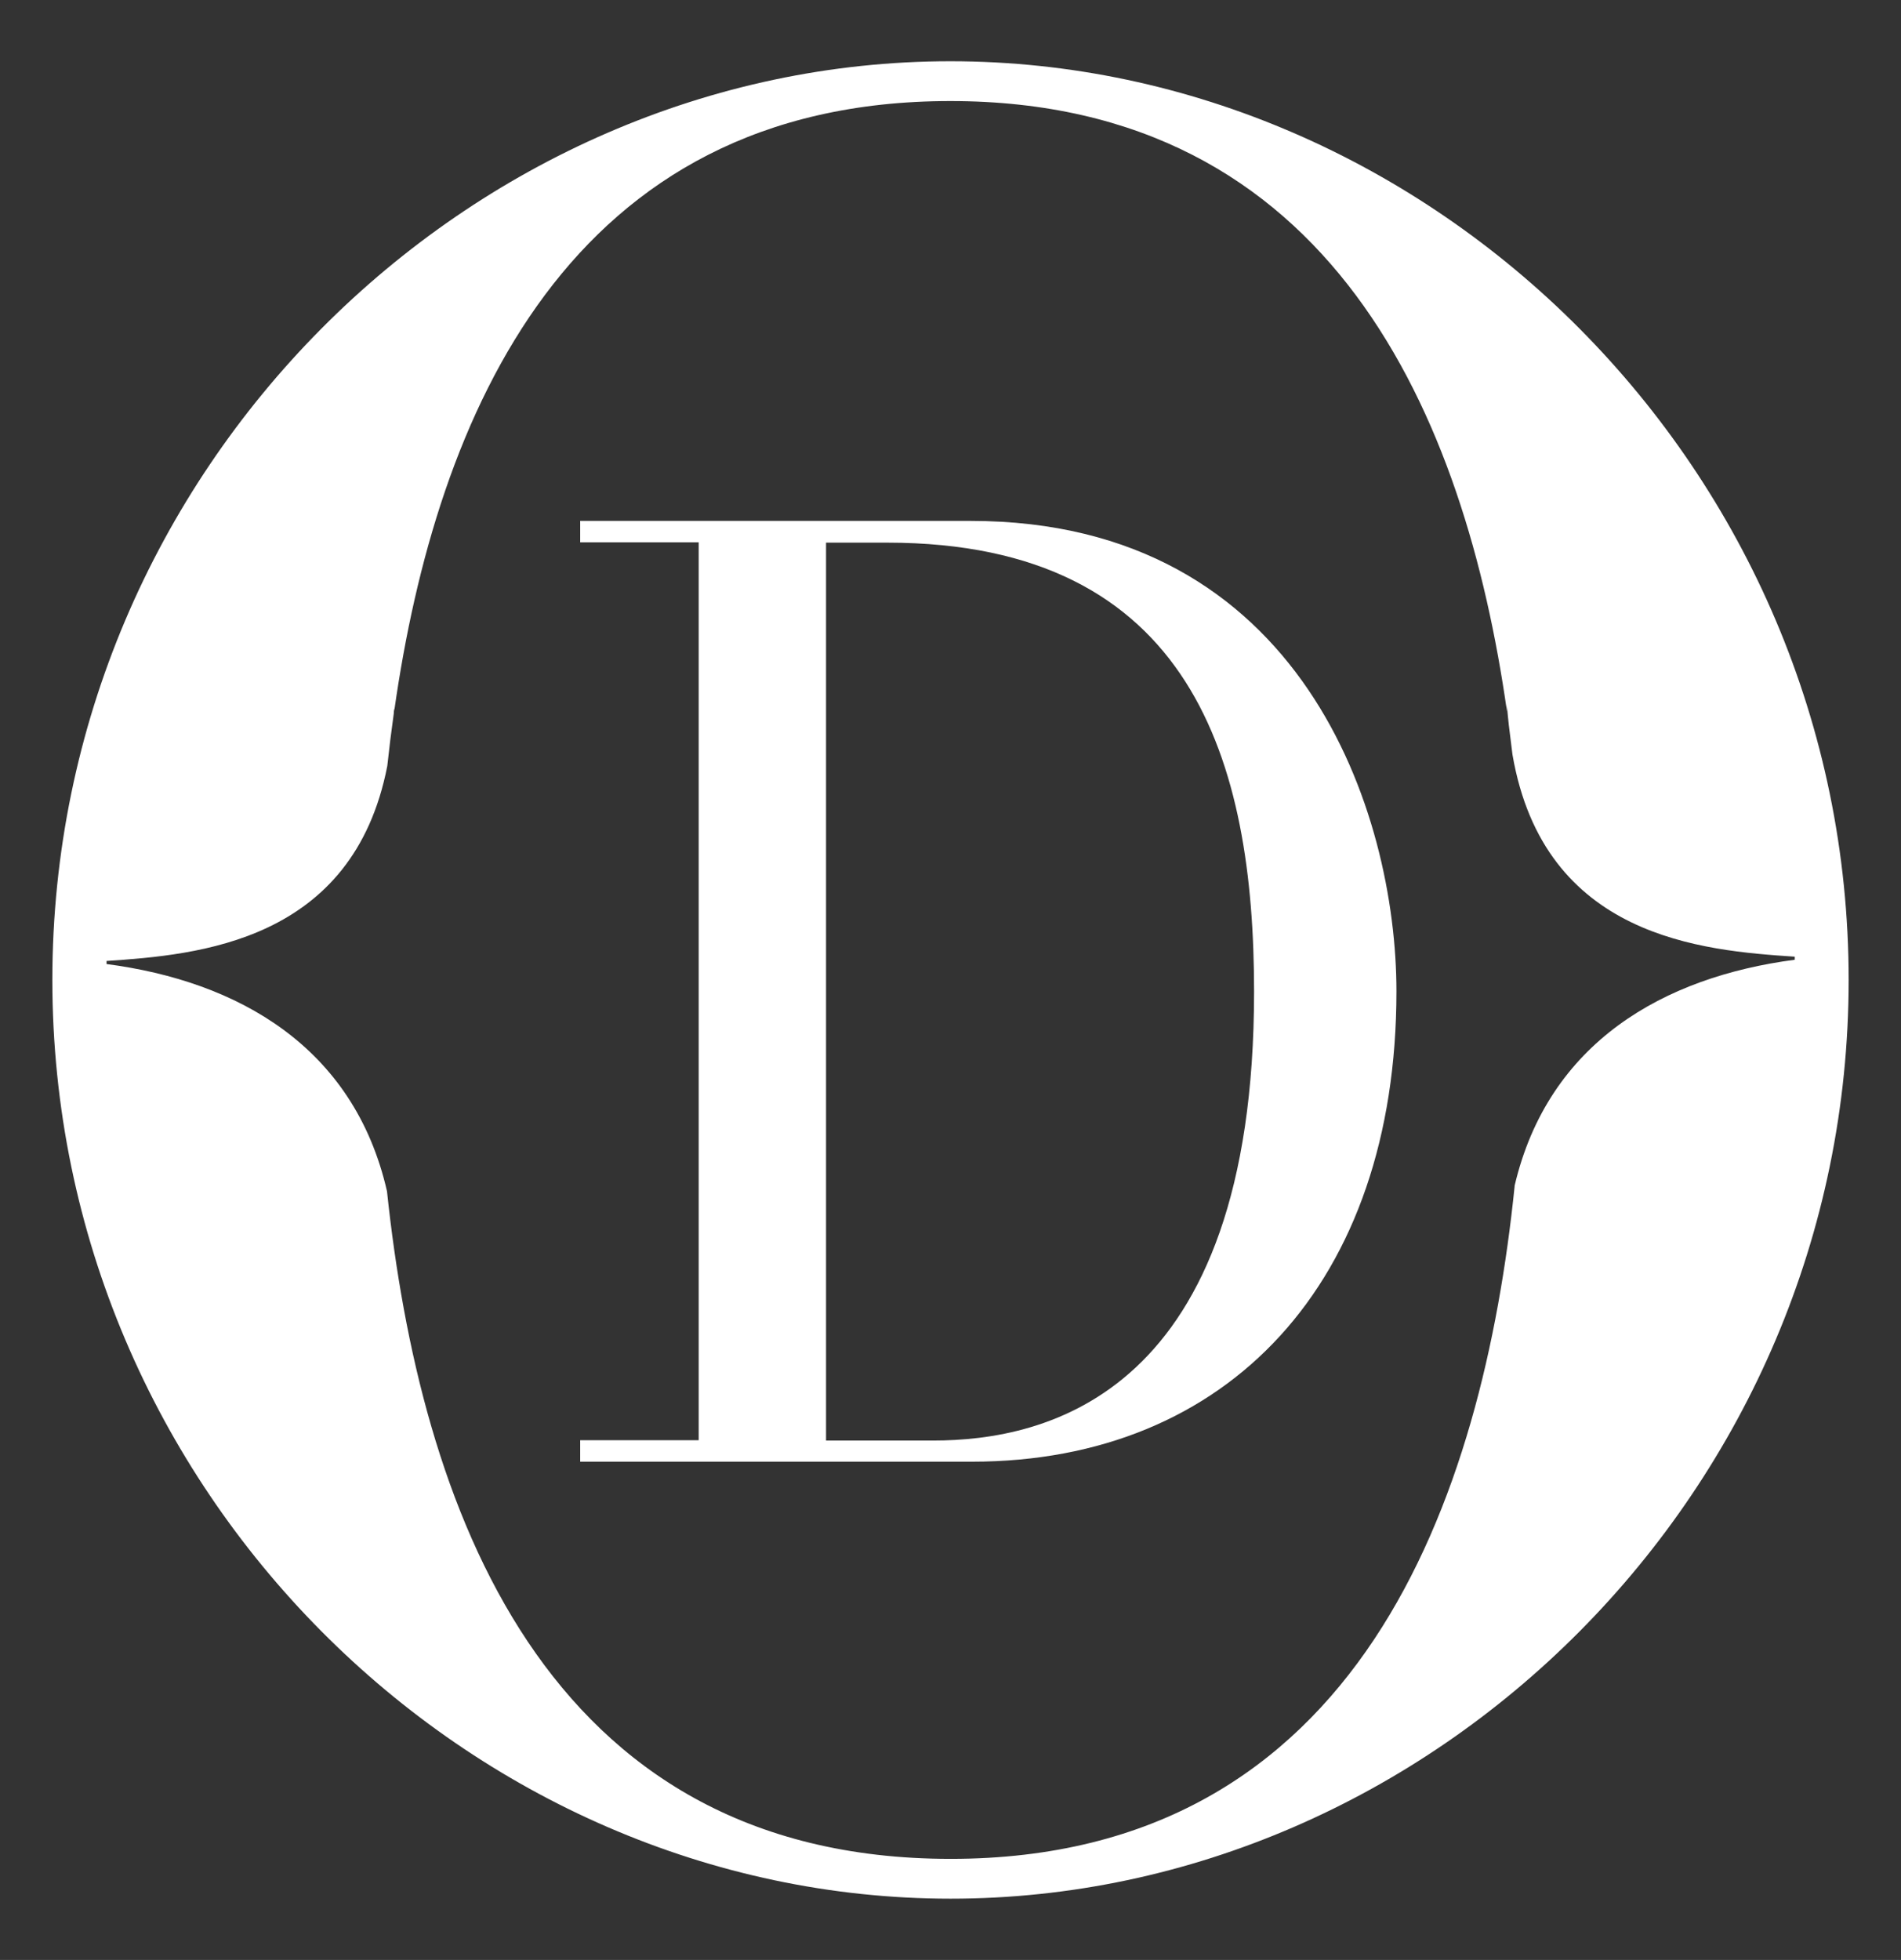 <?xml version="1.0" encoding="UTF-8"?>
<svg id="Layer_1" data-name="Layer 1" xmlns="http://www.w3.org/2000/svg" viewBox="0 0 62.09 64">
  <rect x="0" y="0" width="62.09" height="64" fill="#333333" stroke="none"/>
  <defs>
    <style>
      .cls-1 {
        fill: #fff;
        stroke-width: 0px;
      }
    </style>
  </defs>
  <path class="cls-1" d="M26.98,47.04h3.5c3.67,0,10.48-1.48,10.48-14.66,0-7.46-2-14.66-11.98-14.66h-2v29.32ZM22.82,17.71h-3.87v-.7h12.76c10.84,0,13.9,9.56,13.9,15.36,0,9.51-5.5,15.36-13.86,15.36h-12.8v-.7h3.87v-29.32Z"/>
  <path class="cls-1" d="M49.47,38.74c-1.04,10.16-5.05,21.96-18.42,21.96s-17.34-11.67-18.41-21.8c-1.08-4.73-4.88-6.86-9.16-7.42v-.1c2.97-.2,8.05-.61,9.17-6.37.06-.56.13-1.13.21-1.7,0-.06.01-.11.02-.18v.06C14.25,13.56,18.57,3.3,31.04,3.3s16.81,10.29,18.18,19.93v-.23c.01.24.04.45.06.67.04.32.08.65.12.97,1.03,5.99,6.21,6.4,9.22,6.6v.1c-4.27.56-8.05,2.69-9.15,7.38M31.04,2C15.36,2,1.71,15.29,1.71,32s13.65,30,29.34,30,29.33-13.29,29.33-30S46.73,2,31.04,2"/>
</svg>